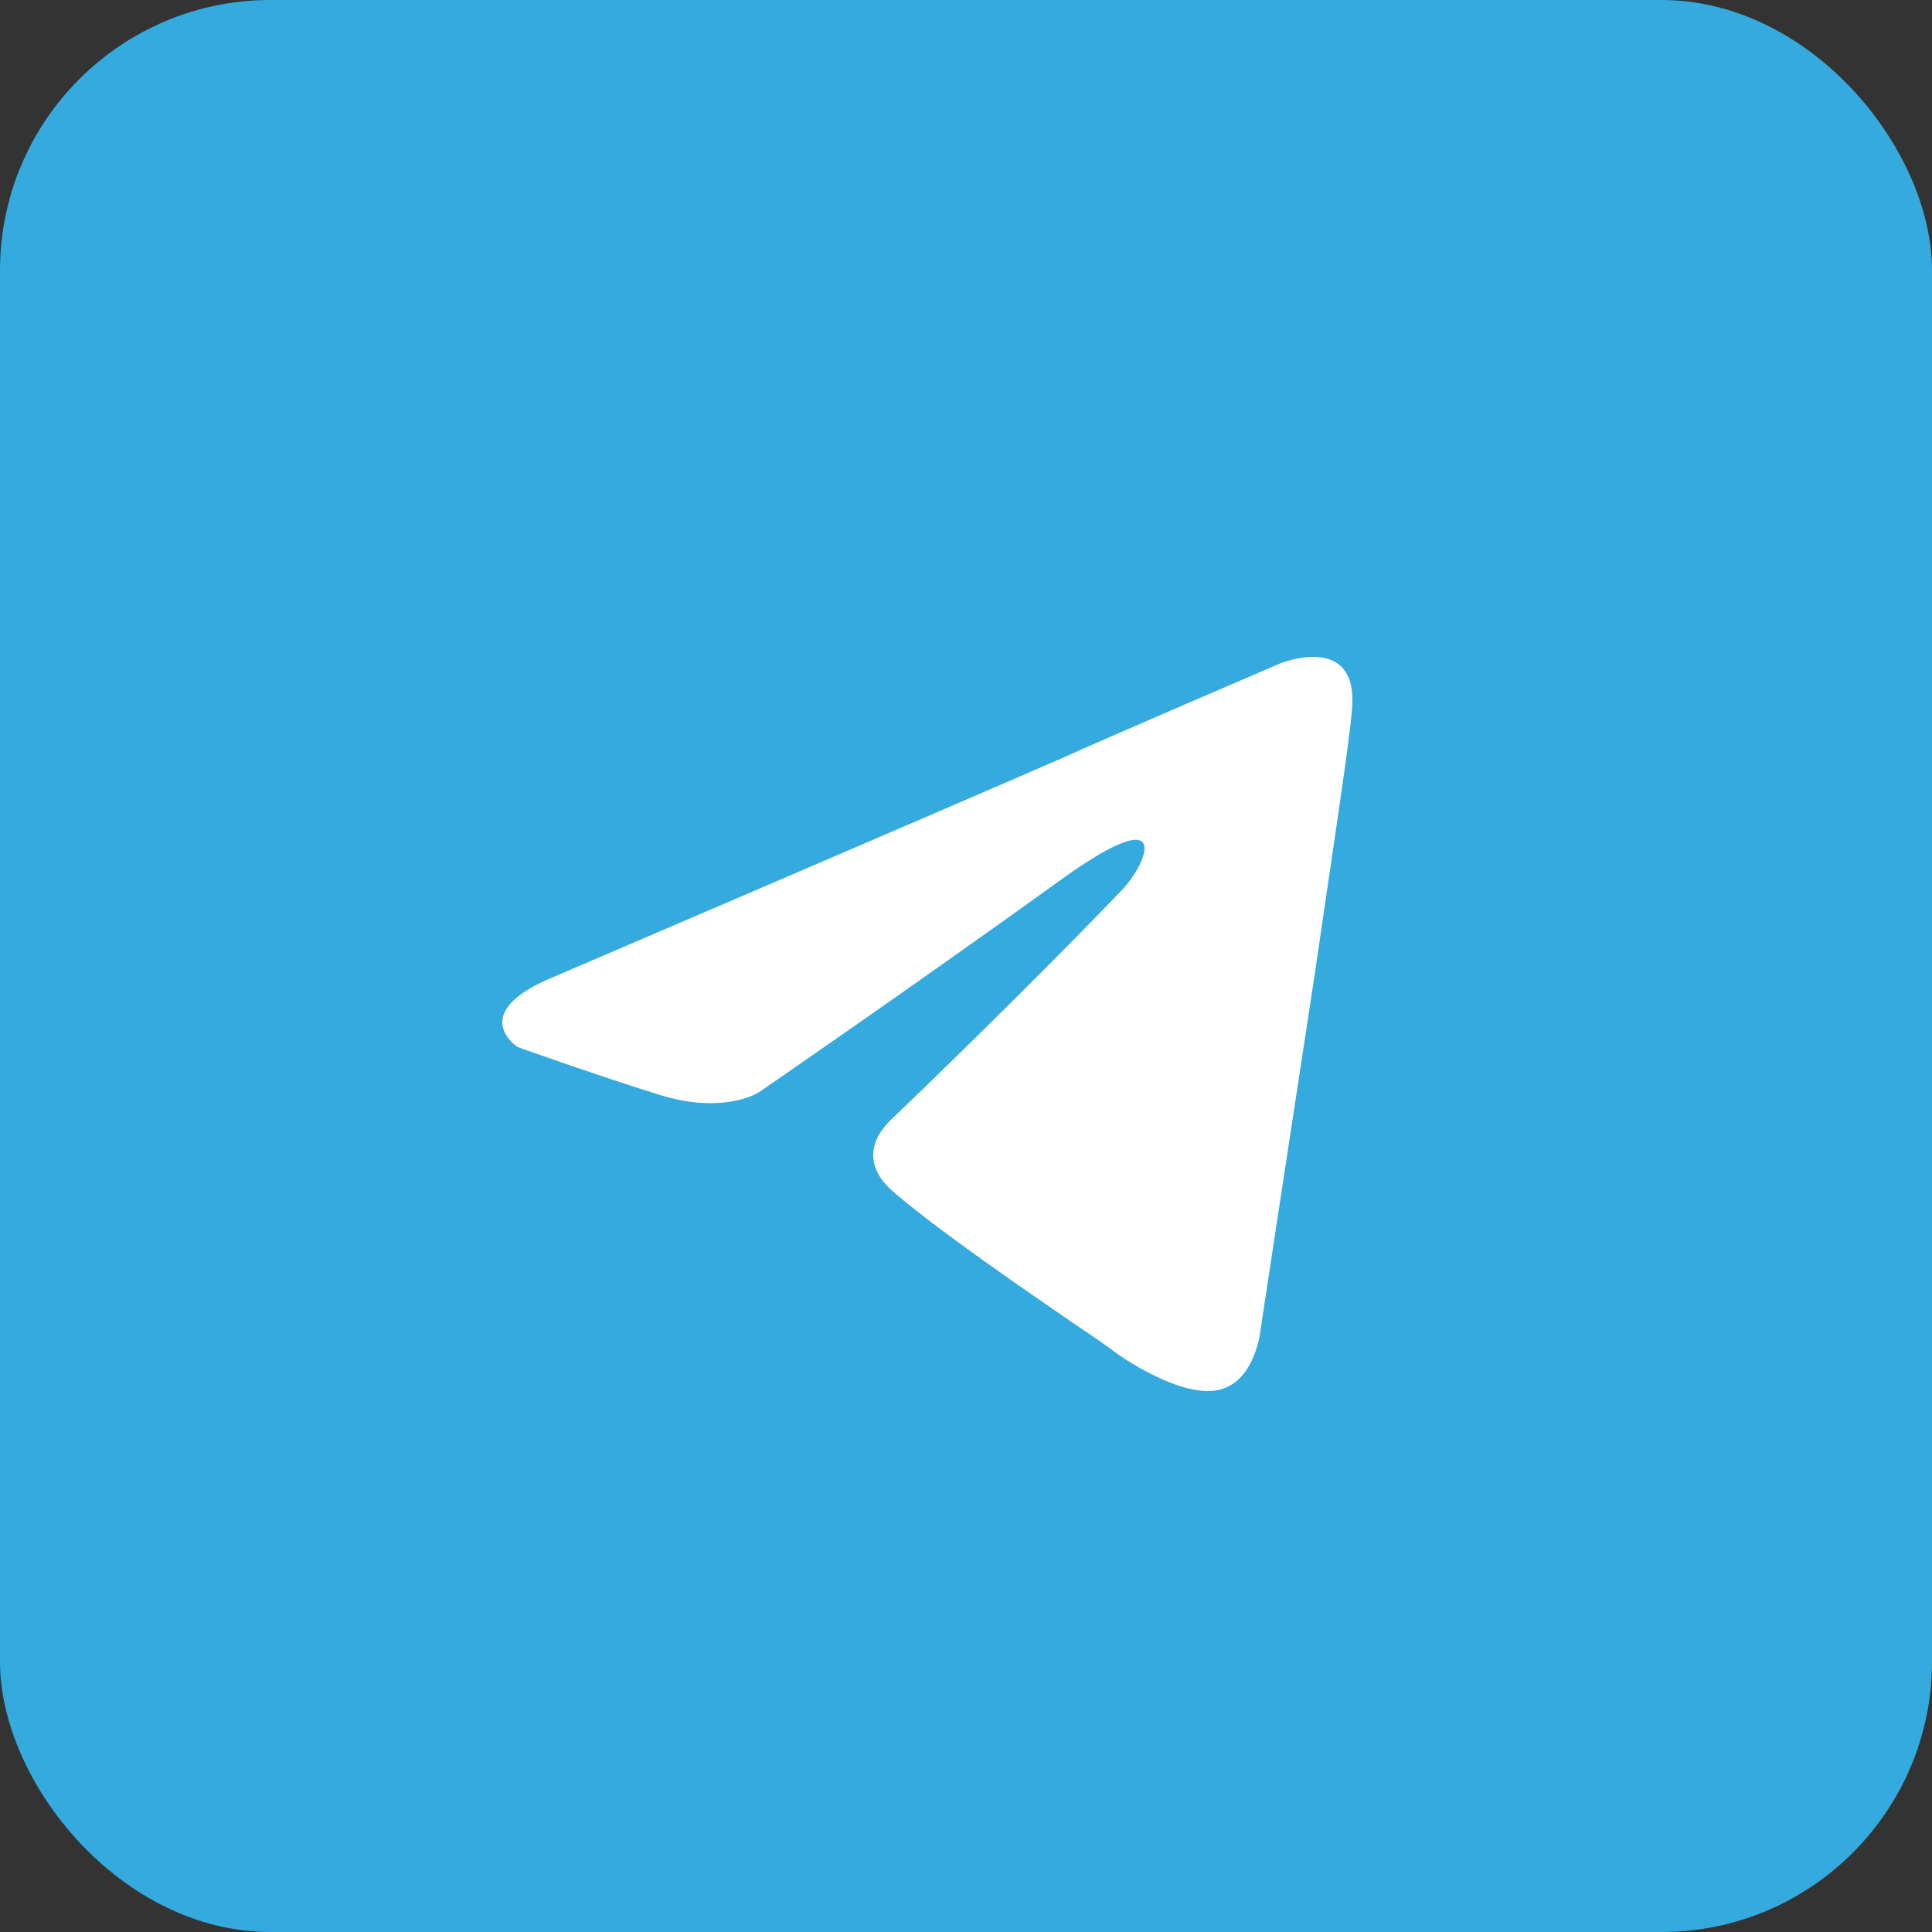 <svg width="50" height="50" viewBox="0 0 50 50" fill="none" xmlns="http://www.w3.org/2000/svg">
<rect x="0" y="0" width="50" height="50" fill="#333333" stroke="none"/>
<rect width="50" height="50" rx="7" fill="#34AADF"/>
<path d="M14.349 25.274C14.349 25.274 24.079 21.104 27.453 19.635C28.747 19.048 33.134 17.168 33.134 17.168C33.134 17.168 35.159 16.345 34.99 18.343C34.934 19.165 34.484 22.044 34.034 25.157C33.359 29.563 32.628 34.38 32.628 34.38C32.628 34.38 32.515 35.731 31.559 35.966C30.603 36.201 29.028 35.144 28.747 34.909C28.522 34.733 24.529 32.089 23.067 30.797C22.673 30.444 22.223 29.739 23.123 28.917C25.148 26.978 27.566 24.57 29.028 23.042C29.703 22.337 30.378 20.692 27.566 22.69C23.573 25.568 19.636 28.271 19.636 28.271C19.636 28.271 18.736 28.858 17.049 28.329C15.361 27.801 13.393 27.096 13.393 27.096C13.393 27.096 12.043 26.215 14.349 25.274Z" fill="white"/>
</svg>
